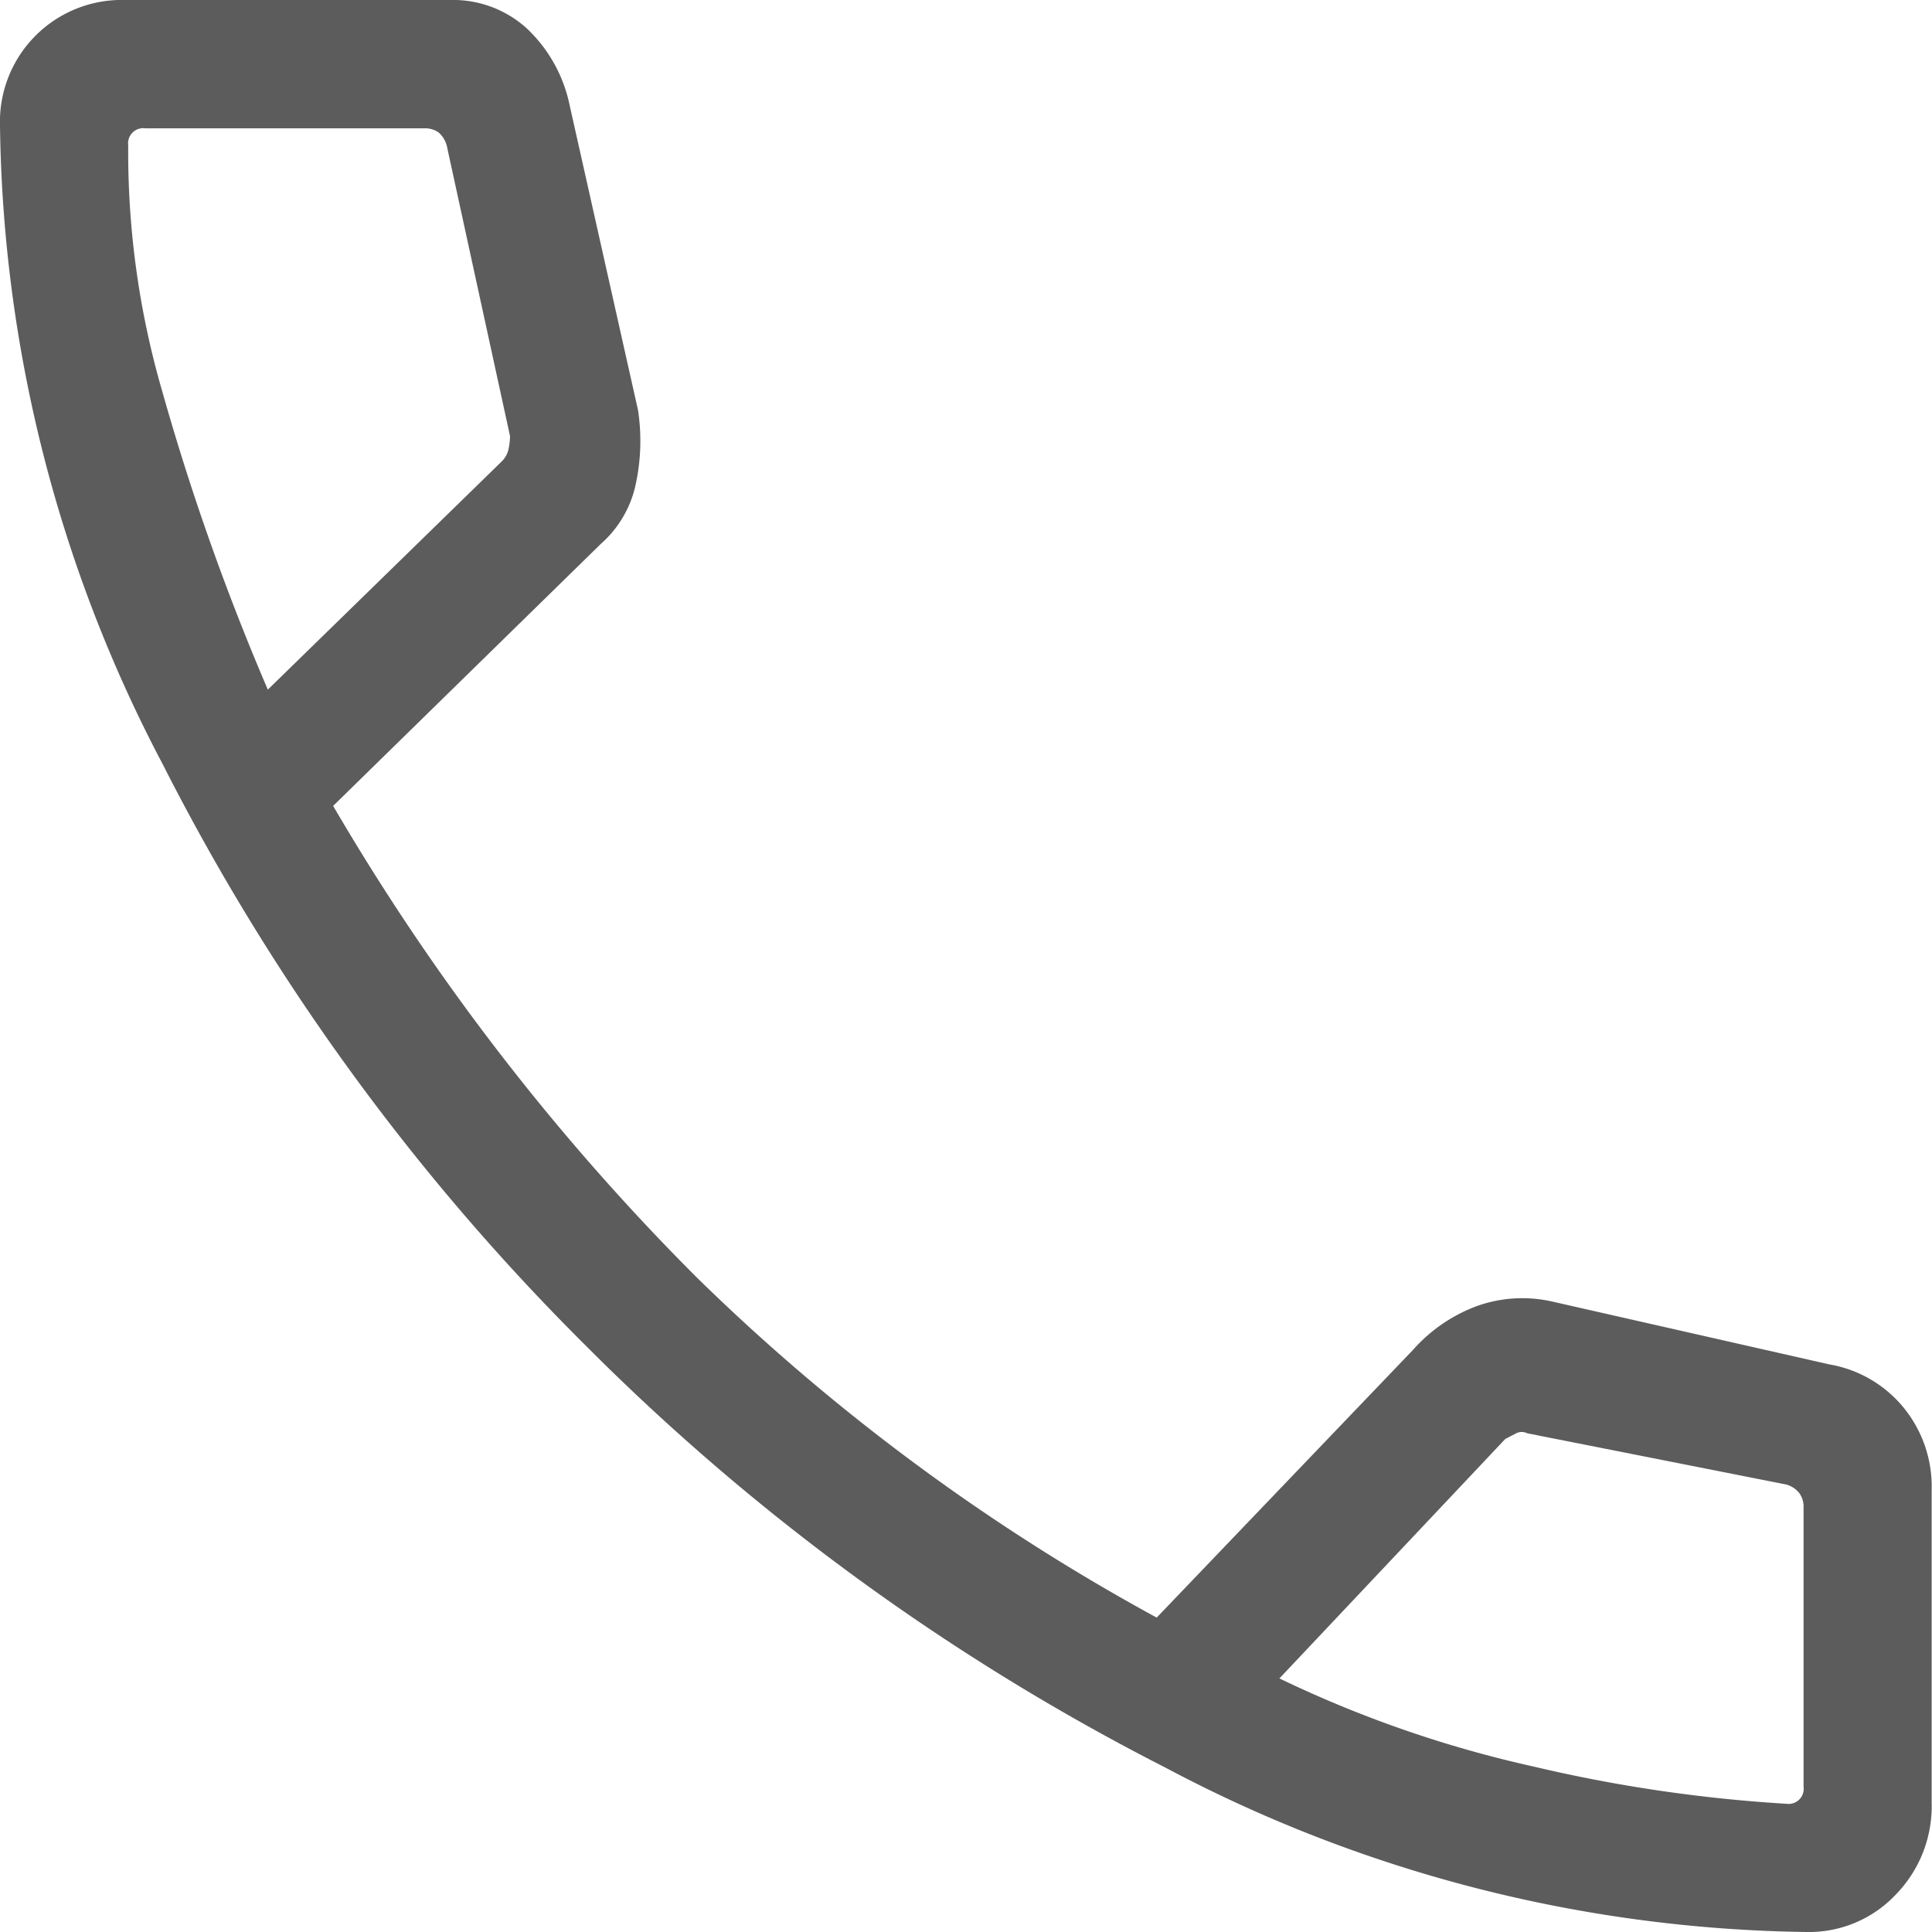 <svg xmlns="http://www.w3.org/2000/svg" width="17.63" height="17.63" viewBox="0 0 17.63 17.63"><path d="M23.536,24.63a12.809,12.809,0,0,1-5.851-1.5,20.808,20.808,0,0,1-5.3-3.861,20.636,20.636,0,0,1-3.848-5.291A12.82,12.82,0,0,1,7.05,8.144,1.111,1.111,0,0,1,8.194,7h2.964a1,1,0,0,1,.7.26,1.332,1.332,0,0,1,.39.7l.624,2.782a1.87,1.87,0,0,1-.026.7,1,1,0,0,1-.312.52l-2.444,2.392a21.189,21.189,0,0,0,3.315,4.3,18.917,18.917,0,0,0,4.2,3.107l2.34-2.444a1.454,1.454,0,0,1,.585-.4,1.234,1.234,0,0,1,.689-.039l2.522.572a1.12,1.12,0,0,1,.676.39,1.139,1.139,0,0,1,.26.754v2.86a1.155,1.155,0,0,1-.325.832A1.088,1.088,0,0,1,23.536,24.63ZM9.494,13.293l2.132-2.08a.227.227,0,0,0,.065-.117.6.6,0,0,0,.013-.117l-.572-2.626a.248.248,0,0,0-.078-.143.211.211,0,0,0-.13-.039H8.376a.138.138,0,0,0-.156.156,7.822,7.822,0,0,0,.312,2.249,22.147,22.147,0,0,0,.962,2.717Zm9.231,9.023a10.673,10.673,0,0,0,2.327.806,13.549,13.549,0,0,0,2.3.338.138.138,0,0,0,.156-.156V20.755a.211.211,0,0,0-.039-.13.233.233,0,0,0-.117-.078l-2.366-.468a.111.111,0,0,0-.1,0l-.1.052ZM9.494,13.293ZM18.725,22.315Z" transform="translate(-7.05 -7)" fill="#5c5c5c"/></svg>